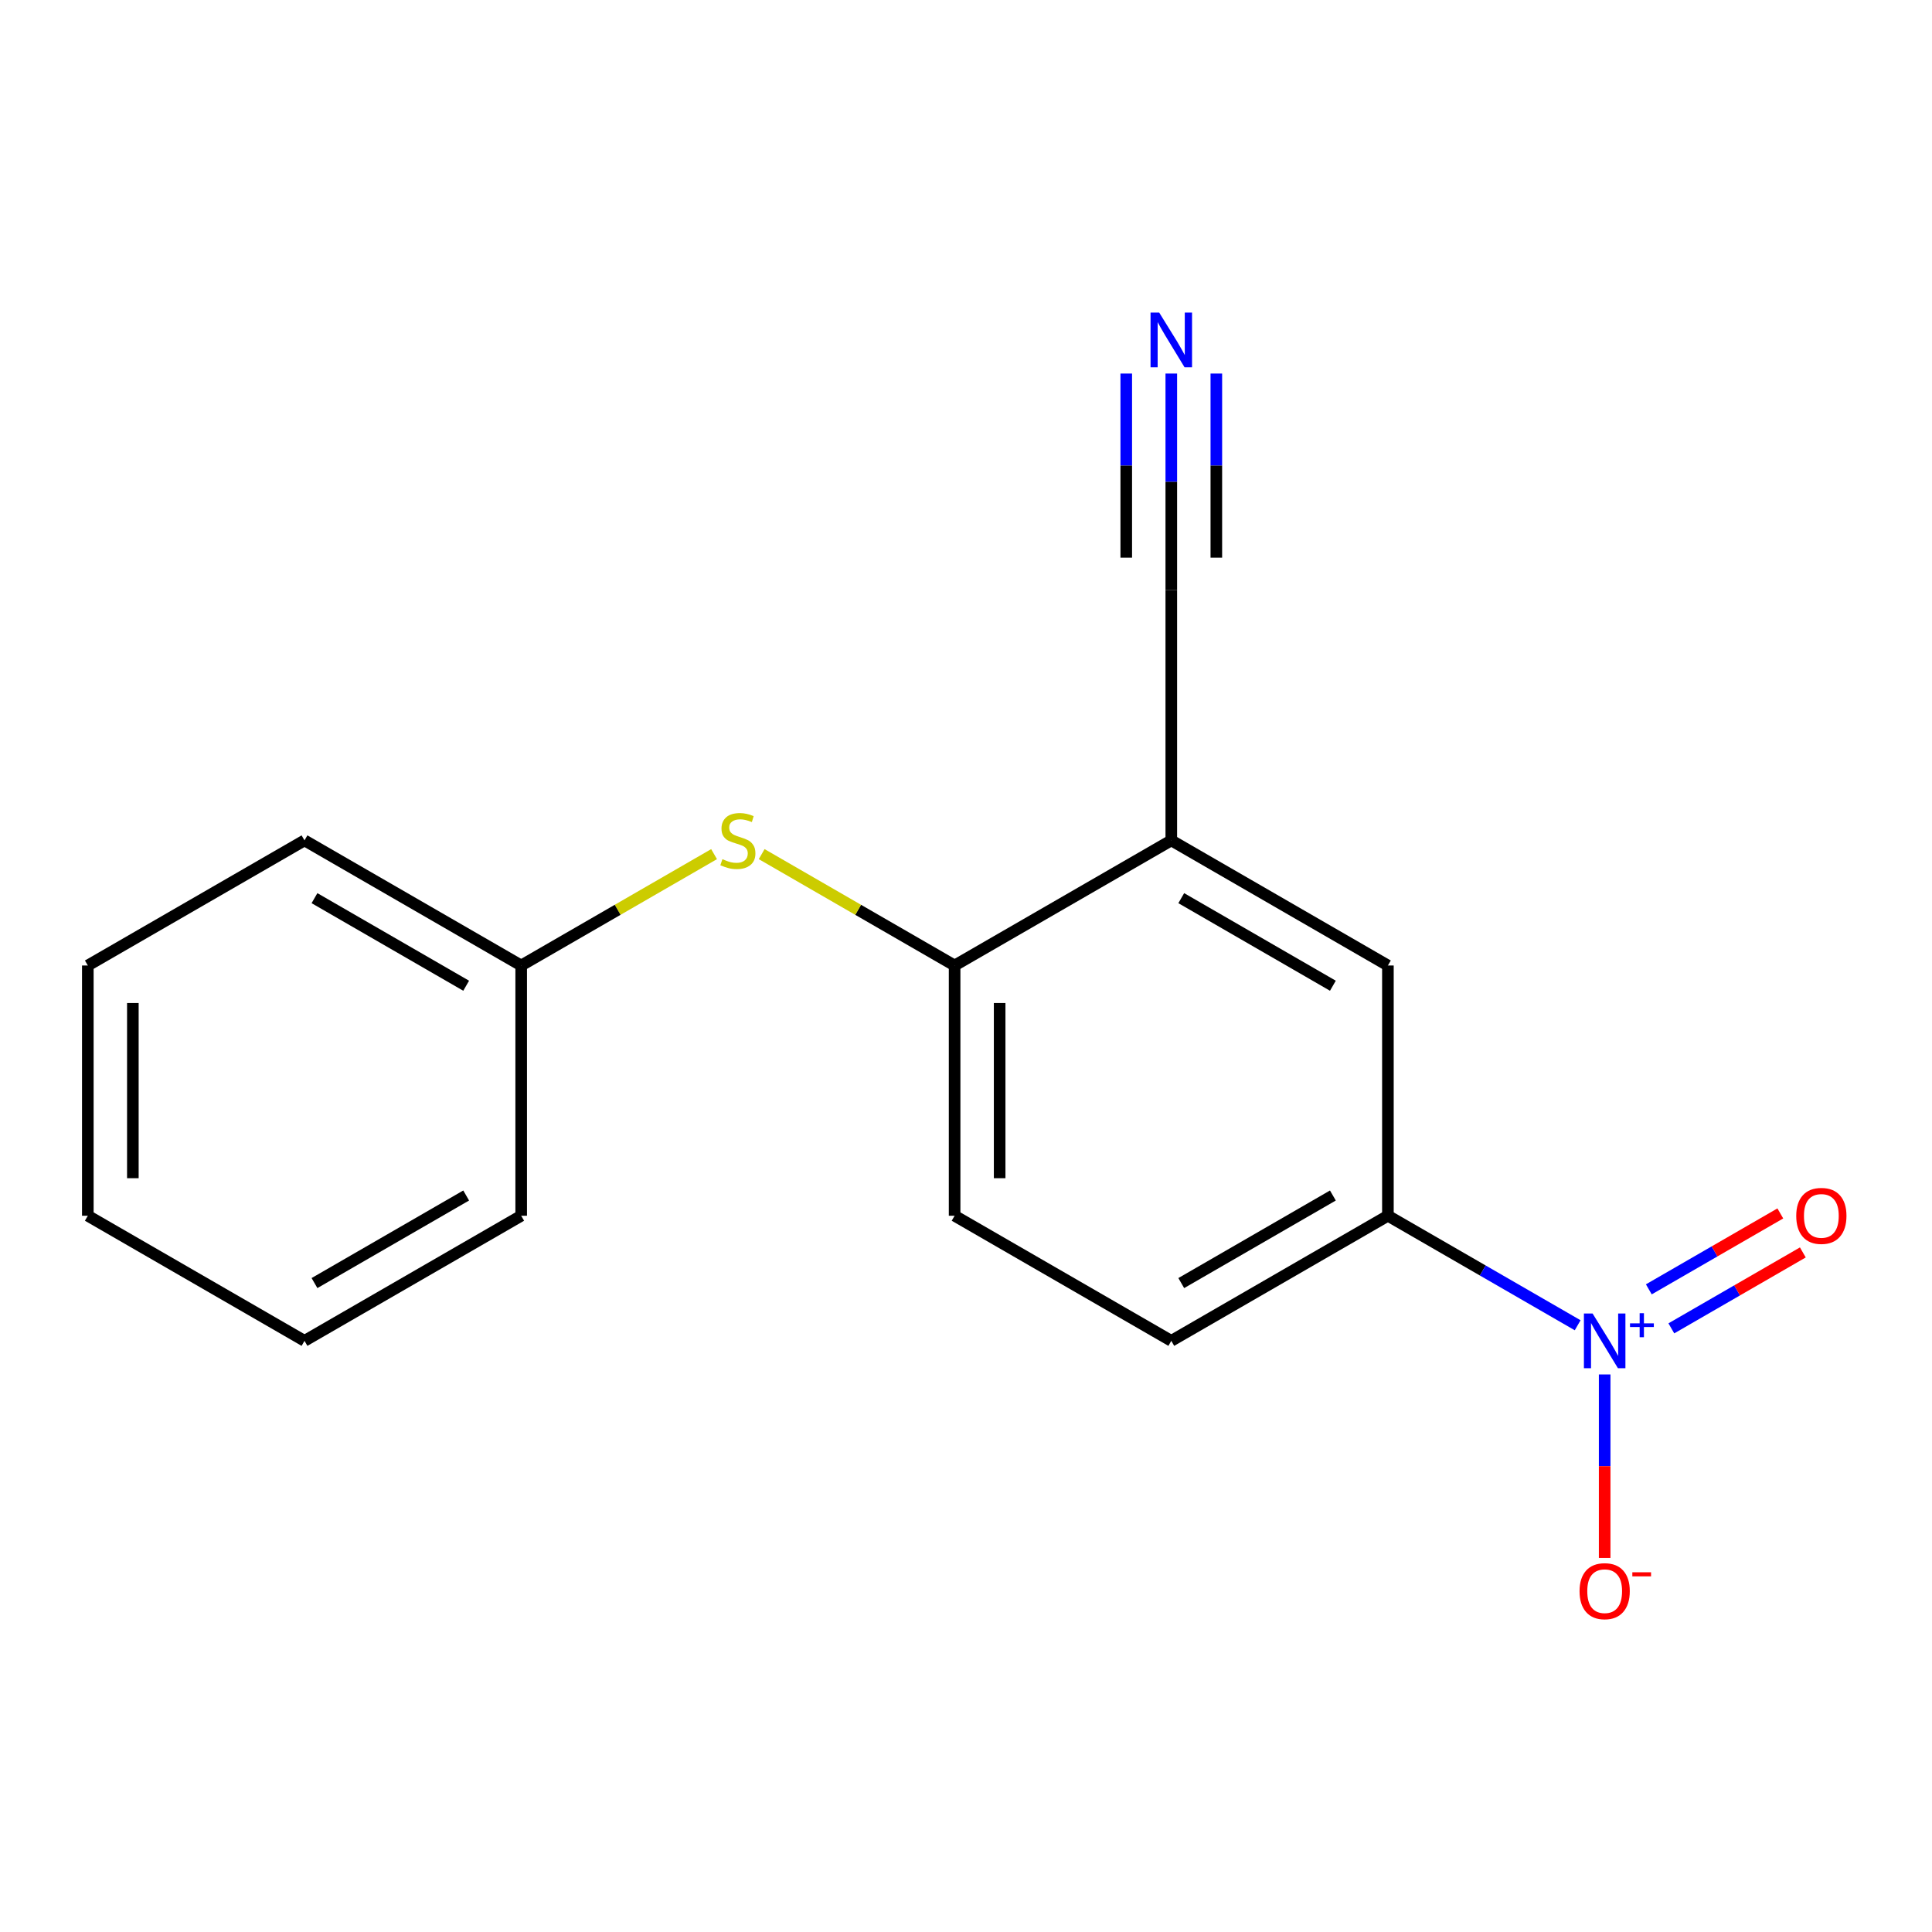 <?xml version='1.0' encoding='iso-8859-1'?>
<svg version='1.1' baseProfile='full'
              xmlns='http://www.w3.org/2000/svg'
                      xmlns:rdkit='http://www.rdkit.org/xml'
                      xmlns:xlink='http://www.w3.org/1999/xlink'
                  xml:space='preserve'
width='1000px' height='1000px' viewBox='0 0 1000 1000'>
<!-- END OF HEADER -->
<rect style='opacity:1.0;fill:#FFFFFF;stroke:none' width='1000' height='1000' x='0' y='0'> </rect>
<path class='bond-0' d='M 606.261,434.985 L 718.378,499.74' style='fill:none;fill-rule:evenodd;stroke:#000000;stroke-width:6px;stroke-linecap:butt;stroke-linejoin:miter;stroke-opacity:1' />
<path class='bond-0' d='M 611.419,464.885 L 689.901,510.214' style='fill:none;fill-rule:evenodd;stroke:#000000;stroke-width:6px;stroke-linecap:butt;stroke-linejoin:miter;stroke-opacity:1' />
<path class='bond-3' d='M 606.261,434.985 L 606.261,305.462' style='fill:none;fill-rule:evenodd;stroke:#000000;stroke-width:6px;stroke-linecap:butt;stroke-linejoin:miter;stroke-opacity:1' />
<path class='bond-14' d='M 606.261,434.985 L 494.105,499.74' style='fill:none;fill-rule:evenodd;stroke:#000000;stroke-width:6px;stroke-linecap:butt;stroke-linejoin:miter;stroke-opacity:1' />
<path class='bond-4' d='M 718.378,629.264 L 718.378,499.74' style='fill:none;fill-rule:evenodd;stroke:#000000;stroke-width:6px;stroke-linecap:butt;stroke-linejoin:miter;stroke-opacity:1' />
<path class='bond-6' d='M 718.378,629.264 L 606.261,694.019' style='fill:none;fill-rule:evenodd;stroke:#000000;stroke-width:6px;stroke-linecap:butt;stroke-linejoin:miter;stroke-opacity:1' />
<path class='bond-6' d='M 689.901,618.79 L 611.419,664.119' style='fill:none;fill-rule:evenodd;stroke:#000000;stroke-width:6px;stroke-linecap:butt;stroke-linejoin:miter;stroke-opacity:1' />
<path class='bond-18' d='M 718.378,629.264 L 767.486,657.607' style='fill:none;fill-rule:evenodd;stroke:#000000;stroke-width:6px;stroke-linecap:butt;stroke-linejoin:miter;stroke-opacity:1' />
<path class='bond-18' d='M 767.486,657.607 L 816.595,685.951' style='fill:none;fill-rule:evenodd;stroke:#0000FF;stroke-width:6px;stroke-linecap:butt;stroke-linejoin:miter;stroke-opacity:1' />
<path class='bond-1' d='M 494.105,499.74 L 494.105,629.264' style='fill:none;fill-rule:evenodd;stroke:#000000;stroke-width:6px;stroke-linecap:butt;stroke-linejoin:miter;stroke-opacity:1' />
<path class='bond-1' d='M 517.417,519.169 L 517.417,609.835' style='fill:none;fill-rule:evenodd;stroke:#000000;stroke-width:6px;stroke-linecap:butt;stroke-linejoin:miter;stroke-opacity:1' />
<path class='bond-5' d='M 494.105,499.74 L 444.173,470.918' style='fill:none;fill-rule:evenodd;stroke:#000000;stroke-width:6px;stroke-linecap:butt;stroke-linejoin:miter;stroke-opacity:1' />
<path class='bond-5' d='M 444.173,470.918 L 394.241,442.096' style='fill:none;fill-rule:evenodd;stroke:#CCCC00;stroke-width:6px;stroke-linecap:butt;stroke-linejoin:miter;stroke-opacity:1' />
<path class='bond-2' d='M 606.261,193.349 L 606.261,249.405' style='fill:none;fill-rule:evenodd;stroke:#0000FF;stroke-width:6px;stroke-linecap:butt;stroke-linejoin:miter;stroke-opacity:1' />
<path class='bond-2' d='M 606.261,249.405 L 606.261,305.462' style='fill:none;fill-rule:evenodd;stroke:#000000;stroke-width:6px;stroke-linecap:butt;stroke-linejoin:miter;stroke-opacity:1' />
<path class='bond-2' d='M 582.949,193.349 L 582.949,240.997' style='fill:none;fill-rule:evenodd;stroke:#0000FF;stroke-width:6px;stroke-linecap:butt;stroke-linejoin:miter;stroke-opacity:1' />
<path class='bond-2' d='M 582.949,240.997 L 582.949,288.645' style='fill:none;fill-rule:evenodd;stroke:#000000;stroke-width:6px;stroke-linecap:butt;stroke-linejoin:miter;stroke-opacity:1' />
<path class='bond-2' d='M 629.573,193.349 L 629.573,240.997' style='fill:none;fill-rule:evenodd;stroke:#0000FF;stroke-width:6px;stroke-linecap:butt;stroke-linejoin:miter;stroke-opacity:1' />
<path class='bond-2' d='M 629.573,240.997 L 629.573,288.645' style='fill:none;fill-rule:evenodd;stroke:#000000;stroke-width:6px;stroke-linecap:butt;stroke-linejoin:miter;stroke-opacity:1' />
<path class='bond-8' d='M 369.605,442.097 L 319.686,470.919' style='fill:none;fill-rule:evenodd;stroke:#CCCC00;stroke-width:6px;stroke-linecap:butt;stroke-linejoin:miter;stroke-opacity:1' />
<path class='bond-8' d='M 319.686,470.919 L 269.767,499.74' style='fill:none;fill-rule:evenodd;stroke:#000000;stroke-width:6px;stroke-linecap:butt;stroke-linejoin:miter;stroke-opacity:1' />
<path class='bond-7' d='M 606.261,694.019 L 494.105,629.264' style='fill:none;fill-rule:evenodd;stroke:#000000;stroke-width:6px;stroke-linecap:butt;stroke-linejoin:miter;stroke-opacity:1' />
<path class='bond-9' d='M 269.767,499.74 L 157.611,434.985' style='fill:none;fill-rule:evenodd;stroke:#000000;stroke-width:6px;stroke-linecap:butt;stroke-linejoin:miter;stroke-opacity:1' />
<path class='bond-9' d='M 241.287,510.216 L 162.778,464.887' style='fill:none;fill-rule:evenodd;stroke:#000000;stroke-width:6px;stroke-linecap:butt;stroke-linejoin:miter;stroke-opacity:1' />
<path class='bond-10' d='M 269.767,499.74 L 269.767,629.264' style='fill:none;fill-rule:evenodd;stroke:#000000;stroke-width:6px;stroke-linecap:butt;stroke-linejoin:miter;stroke-opacity:1' />
<path class='bond-12' d='M 157.611,434.985 L 45.455,499.74' style='fill:none;fill-rule:evenodd;stroke:#000000;stroke-width:6px;stroke-linecap:butt;stroke-linejoin:miter;stroke-opacity:1' />
<path class='bond-11' d='M 269.767,629.264 L 157.611,694.019' style='fill:none;fill-rule:evenodd;stroke:#000000;stroke-width:6px;stroke-linecap:butt;stroke-linejoin:miter;stroke-opacity:1' />
<path class='bond-11' d='M 241.287,618.788 L 162.778,664.117' style='fill:none;fill-rule:evenodd;stroke:#000000;stroke-width:6px;stroke-linecap:butt;stroke-linejoin:miter;stroke-opacity:1' />
<path class='bond-13' d='M 157.611,694.019 L 45.455,629.264' style='fill:none;fill-rule:evenodd;stroke:#000000;stroke-width:6px;stroke-linecap:butt;stroke-linejoin:miter;stroke-opacity:1' />
<path class='bond-15' d='M 45.455,499.74 L 45.455,629.264' style='fill:none;fill-rule:evenodd;stroke:#000000;stroke-width:6px;stroke-linecap:butt;stroke-linejoin:miter;stroke-opacity:1' />
<path class='bond-15' d='M 68.766,519.169 L 68.766,609.835' style='fill:none;fill-rule:evenodd;stroke:#000000;stroke-width:6px;stroke-linecap:butt;stroke-linejoin:miter;stroke-opacity:1' />
<path class='bond-16' d='M 830.573,711.416 L 830.573,758.899' style='fill:none;fill-rule:evenodd;stroke:#0000FF;stroke-width:6px;stroke-linecap:butt;stroke-linejoin:miter;stroke-opacity:1' />
<path class='bond-16' d='M 830.573,758.899 L 830.573,806.381' style='fill:none;fill-rule:evenodd;stroke:#FF0000;stroke-width:6px;stroke-linecap:butt;stroke-linejoin:miter;stroke-opacity:1' />
<path class='bond-17' d='M 865.084,687.553 L 899.116,667.904' style='fill:none;fill-rule:evenodd;stroke:#0000FF;stroke-width:6px;stroke-linecap:butt;stroke-linejoin:miter;stroke-opacity:1' />
<path class='bond-17' d='M 899.116,667.904 L 933.148,648.255' style='fill:none;fill-rule:evenodd;stroke:#FF0000;stroke-width:6px;stroke-linecap:butt;stroke-linejoin:miter;stroke-opacity:1' />
<path class='bond-17' d='M 853.428,667.364 L 887.459,647.715' style='fill:none;fill-rule:evenodd;stroke:#0000FF;stroke-width:6px;stroke-linecap:butt;stroke-linejoin:miter;stroke-opacity:1' />
<path class='bond-17' d='M 887.459,647.715 L 921.491,628.067' style='fill:none;fill-rule:evenodd;stroke:#FF0000;stroke-width:6px;stroke-linecap:butt;stroke-linejoin:miter;stroke-opacity:1' />
<path  class='atom-3' d='M 600.001 161.791
L 609.281 176.791
Q 610.201 178.271, 611.681 180.951
Q 613.161 183.631, 613.241 183.791
L 613.241 161.791
L 617.001 161.791
L 617.001 190.111
L 613.121 190.111
L 603.161 173.711
Q 602.001 171.791, 600.761 169.591
Q 599.561 167.391, 599.201 166.711
L 599.201 190.111
L 595.521 190.111
L 595.521 161.791
L 600.001 161.791
' fill='#0000FF'/>
<path  class='atom-6' d='M 373.923 444.705
Q 374.243 444.825, 375.563 445.385
Q 376.883 445.945, 378.323 446.305
Q 379.803 446.625, 381.243 446.625
Q 383.923 446.625, 385.483 445.345
Q 387.043 444.025, 387.043 441.745
Q 387.043 440.185, 386.243 439.225
Q 385.483 438.265, 384.283 437.745
Q 383.083 437.225, 381.083 436.625
Q 378.563 435.865, 377.043 435.145
Q 375.563 434.425, 374.483 432.905
Q 373.443 431.385, 373.443 428.825
Q 373.443 425.265, 375.843 423.065
Q 378.283 420.865, 383.083 420.865
Q 386.363 420.865, 390.083 422.425
L 389.163 425.505
Q 385.763 424.105, 383.203 424.105
Q 380.443 424.105, 378.923 425.265
Q 377.403 426.385, 377.443 428.345
Q 377.443 429.865, 378.203 430.785
Q 379.003 431.705, 380.123 432.225
Q 381.283 432.745, 383.203 433.345
Q 385.763 434.145, 387.283 434.945
Q 388.803 435.745, 389.883 437.385
Q 391.003 438.985, 391.003 441.745
Q 391.003 445.665, 388.363 447.785
Q 385.763 449.865, 381.403 449.865
Q 378.883 449.865, 376.963 449.305
Q 375.083 448.785, 372.843 447.865
L 373.923 444.705
' fill='#CCCC00'/>
<path  class='atom-15' d='M 824.313 679.859
L 833.593 694.859
Q 834.513 696.339, 835.993 699.019
Q 837.473 701.699, 837.553 701.859
L 837.553 679.859
L 841.313 679.859
L 841.313 708.179
L 837.433 708.179
L 827.473 691.779
Q 826.313 689.859, 825.073 687.659
Q 823.873 685.459, 823.513 684.779
L 823.513 708.179
L 819.833 708.179
L 819.833 679.859
L 824.313 679.859
' fill='#0000FF'/>
<path  class='atom-15' d='M 843.689 684.964
L 848.679 684.964
L 848.679 679.71
L 850.896 679.71
L 850.896 684.964
L 856.018 684.964
L 856.018 686.865
L 850.896 686.865
L 850.896 692.145
L 848.679 692.145
L 848.679 686.865
L 843.689 686.865
L 843.689 684.964
' fill='#0000FF'/>
<path  class='atom-16' d='M 817.573 823.584
Q 817.573 816.784, 820.933 812.984
Q 824.293 809.184, 830.573 809.184
Q 836.853 809.184, 840.213 812.984
Q 843.573 816.784, 843.573 823.584
Q 843.573 830.464, 840.173 834.384
Q 836.773 838.264, 830.573 838.264
Q 824.333 838.264, 820.933 834.384
Q 817.573 830.504, 817.573 823.584
M 830.573 835.064
Q 834.893 835.064, 837.213 832.184
Q 839.573 829.264, 839.573 823.584
Q 839.573 818.024, 837.213 815.224
Q 834.893 812.384, 830.573 812.384
Q 826.253 812.384, 823.893 815.184
Q 821.573 817.984, 821.573 823.584
Q 821.573 829.304, 823.893 832.184
Q 826.253 835.064, 830.573 835.064
' fill='#FF0000'/>
<path  class='atom-16' d='M 844.893 813.806
L 854.582 813.806
L 854.582 815.918
L 844.893 815.918
L 844.893 813.806
' fill='#FF0000'/>
<path  class='atom-17' d='M 929.729 629.344
Q 929.729 622.544, 933.089 618.744
Q 936.449 614.944, 942.729 614.944
Q 949.009 614.944, 952.369 618.744
Q 955.729 622.544, 955.729 629.344
Q 955.729 636.224, 952.329 640.144
Q 948.929 644.024, 942.729 644.024
Q 936.489 644.024, 933.089 640.144
Q 929.729 636.264, 929.729 629.344
M 942.729 640.824
Q 947.049 640.824, 949.369 637.944
Q 951.729 635.024, 951.729 629.344
Q 951.729 623.784, 949.369 620.984
Q 947.049 618.144, 942.729 618.144
Q 938.409 618.144, 936.049 620.944
Q 933.729 623.744, 933.729 629.344
Q 933.729 635.064, 936.049 637.944
Q 938.409 640.824, 942.729 640.824
' fill='#FF0000'/>
</svg>
